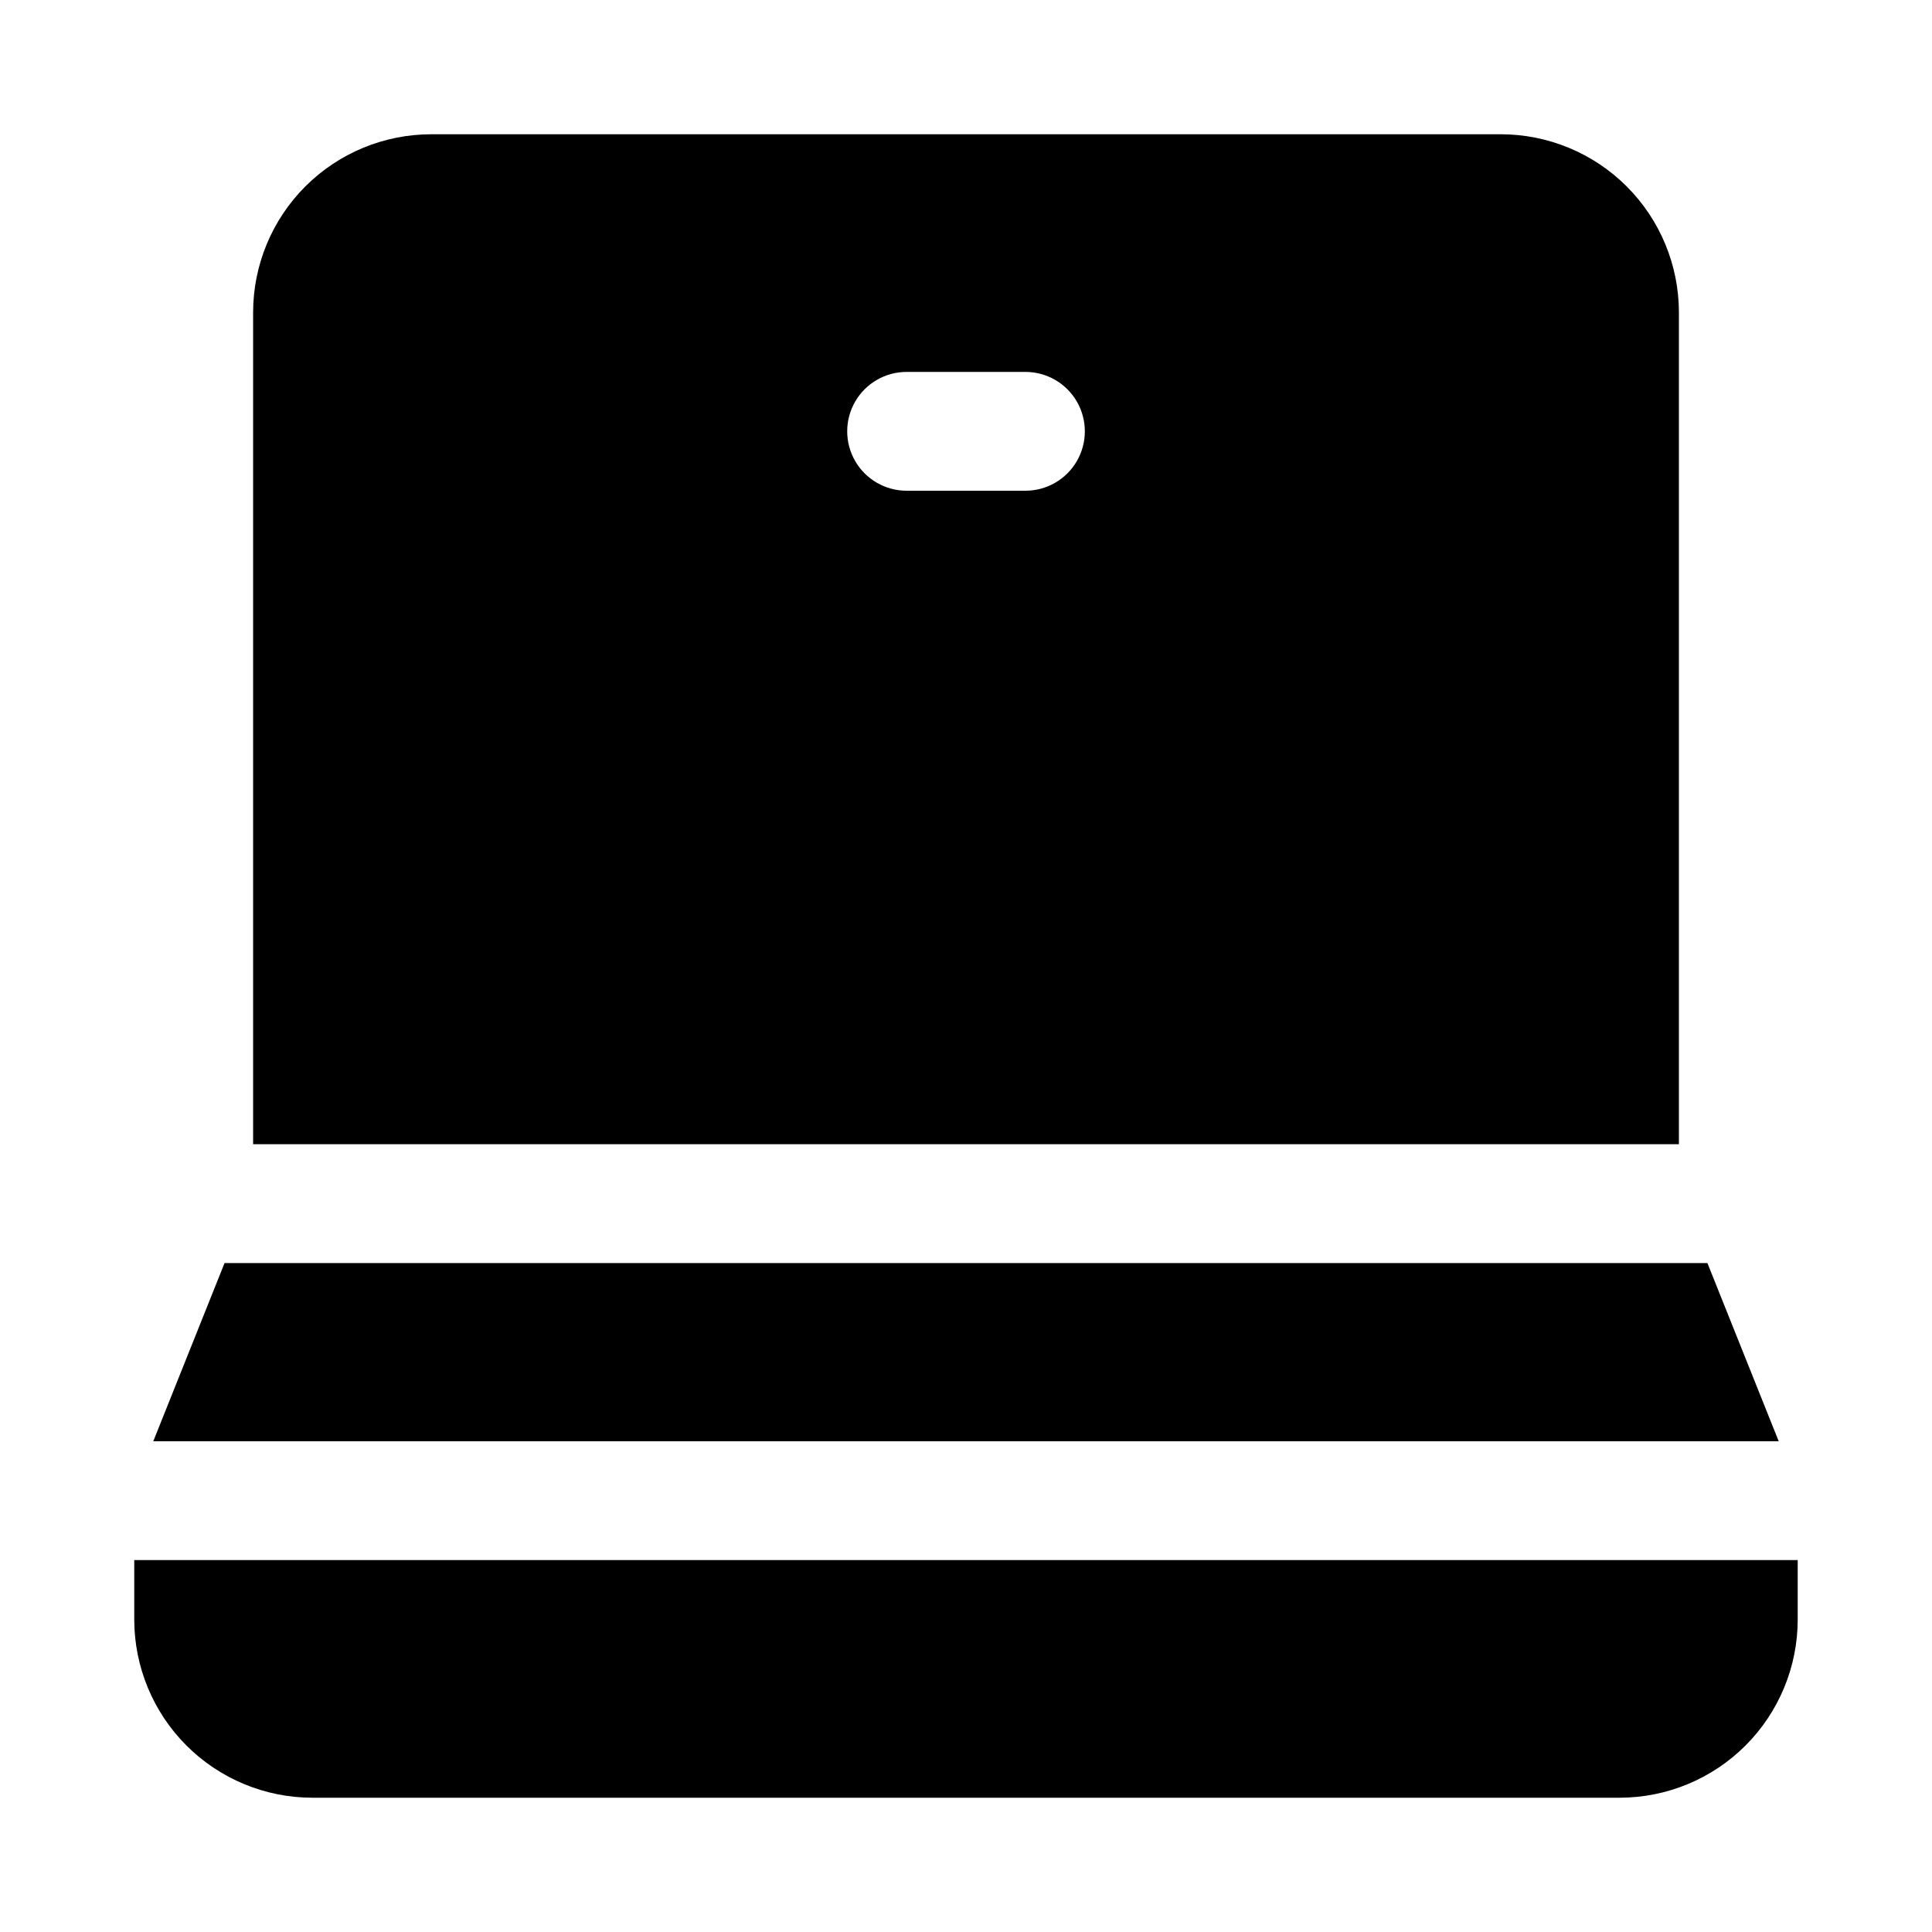 <?xml version="1.0" encoding="UTF-8"?>
<!-- Uploaded to: SVG Repo, www.svgrepo.com, Generator: SVG Repo Mixer Tools -->
<svg fill="#000000" width="800px" height="800px" version="1.1" viewBox="144 144 512 512" xmlns="http://www.w3.org/2000/svg">
 <g>
  <path d="m596.48 478.72h-392.97l-18.891 47.23h430.76z"/>
  <path d="m179.58 557.44v15.746c0 12.527 4.977 24.539 13.832 33.398 8.859 8.855 20.875 13.832 33.398 13.832h346.37c12.527 0 24.539-4.977 33.398-13.832 8.855-8.859 13.832-20.871 13.832-33.398v-15.746z"/>
  <path d="m588.93 447.23v-220.42c0-12.523-4.977-24.539-13.832-33.398-8.859-8.855-20.871-13.832-33.398-13.832h-283.39c-12.527 0-24.539 4.977-33.398 13.832-8.855 8.859-13.832 20.875-13.832 33.398v220.42zm-204.67-204.67h31.488c5.625 0 10.824 3 13.637 7.871 2.812 4.871 2.812 10.875 0 15.746-2.812 4.871-8.012 7.871-13.637 7.871h-31.488c-5.625 0-10.82-3-13.633-7.871-2.812-4.871-2.812-10.875 0-15.746 2.812-4.871 8.008-7.871 13.633-7.871z"/>
 </g>
</svg>